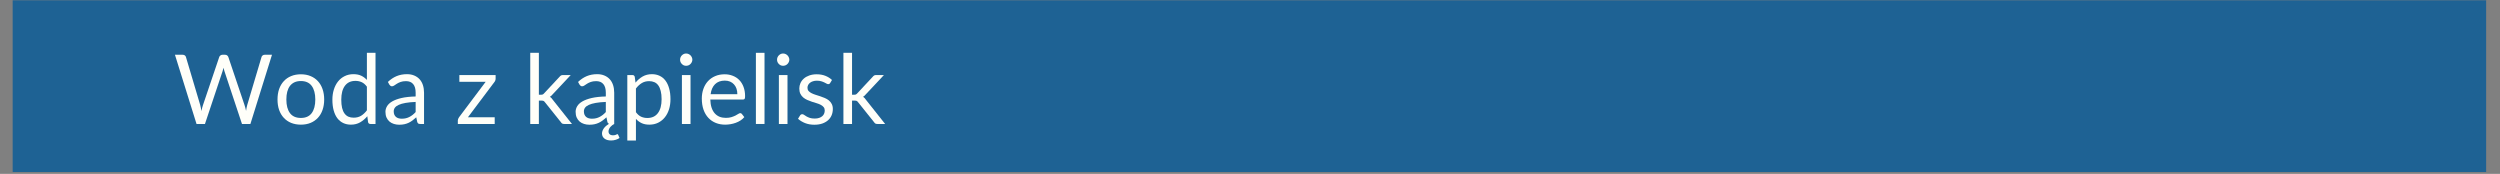 <svg xmlns="http://www.w3.org/2000/svg" xmlns:xlink="http://www.w3.org/1999/xlink" width="1366" zoomAndPan="magnify" viewBox="0 0 1024.5 71.25" height="95" preserveAspectRatio="xMidYMid meet" version="1.0"><rect x="0" y="0" width="1024.5" height="71.25" fill="#808080" stroke="none"/><defs><filter x="0%" y="0%" width="100%" height="100%" id="0e1cbd5e95"><feColorMatrix values="0 0 0 0 1 0 0 0 0 1 0 0 0 0 1 0 0 0 1 0" color-interpolation-filters="sRGB"/></filter><g/><clipPath id="e1df42eaa9"><path d="M 5.09 0 L 1018.918 0 L 1018.918 70.508 L 5.09 70.508 Z M 5.09 0 " clip-rule="nonzero"/></clipPath><mask id="a7e7387154"><g filter="url(#0e1cbd5e95)"><rect x="-102.45" width="1229.4" fill="#000000" y="-7.125" height="85.5" fill-opacity="0.79"/></g></mask><clipPath id="0b9f226dbd"><path d="M 0.09 0 L 1013.918 0 L 1013.918 70.508 L 0.09 70.508 Z M 0.09 0 " clip-rule="nonzero"/></clipPath><clipPath id="a4e182751c"><rect x="0" width="1014" y="0" height="71"/></clipPath></defs><g clip-path="url(#e1df42eaa9)"><g mask="url(#a7e7387154)"><g transform="matrix(1, 0, 0, 1, 5, 0)"><g clip-path="url(#a4e182751c)"><g clip-path="url(#0b9f226dbd)"><path fill="#045a99" d="M 0.09 0 L 1013.938 0 L 1013.938 71.918 L 0.09 71.918 Z M 0.09 0 " fill-opacity="1" fill-rule="nonzero"/></g></g></g></g></g><g fill="#fffff9" fill-opacity="1"><g transform="translate(71.085, 50.802)"><g><path d="M 40.375 -28.359 L 31.531 0 L 28.078 0 L 20.891 -21.625 C 20.828 -21.844 20.766 -22.066 20.703 -22.297 C 20.648 -22.535 20.586 -22.785 20.516 -23.047 C 20.453 -22.785 20.383 -22.535 20.312 -22.297 C 20.25 -22.066 20.188 -21.844 20.125 -21.625 L 12.906 0 L 9.453 0 L 0.609 -28.359 L 3.797 -28.359 C 4.141 -28.359 4.426 -28.27 4.656 -28.094 C 4.883 -27.926 5.035 -27.711 5.109 -27.453 L 10.969 -7.734 C 11.062 -7.379 11.148 -6.992 11.234 -6.578 C 11.316 -6.172 11.398 -5.738 11.484 -5.281 C 11.566 -5.738 11.656 -6.176 11.75 -6.594 C 11.852 -7.008 11.969 -7.391 12.094 -7.734 L 18.766 -27.453 C 18.836 -27.672 18.988 -27.875 19.219 -28.062 C 19.457 -28.258 19.738 -28.359 20.062 -28.359 L 21.172 -28.359 C 21.516 -28.359 21.789 -28.27 22 -28.094 C 22.219 -27.926 22.379 -27.711 22.484 -27.453 L 29.125 -7.734 C 29.25 -7.391 29.359 -7.02 29.453 -6.625 C 29.555 -6.227 29.656 -5.812 29.75 -5.375 C 29.812 -5.812 29.879 -6.227 29.953 -6.625 C 30.035 -7.02 30.125 -7.391 30.219 -7.734 L 36.094 -27.453 C 36.156 -27.68 36.301 -27.891 36.531 -28.078 C 36.77 -28.266 37.051 -28.359 37.375 -28.359 Z M 40.375 -28.359 "/></g></g></g><g fill="#fffff9" fill-opacity="1"><g transform="translate(112.069, 50.802)"><g><path d="M 11.234 -20.359 C 12.703 -20.359 14.02 -20.113 15.188 -19.625 C 16.363 -19.145 17.367 -18.453 18.203 -17.547 C 19.035 -16.648 19.672 -15.566 20.109 -14.297 C 20.555 -13.023 20.781 -11.602 20.781 -10.031 C 20.781 -8.445 20.555 -7.02 20.109 -5.75 C 19.672 -4.488 19.035 -3.41 18.203 -2.516 C 17.367 -1.617 16.363 -0.926 15.188 -0.438 C 14.02 0.039 12.703 0.281 11.234 0.281 C 9.766 0.281 8.438 0.039 7.25 -0.438 C 6.07 -0.926 5.066 -1.617 4.234 -2.516 C 3.398 -3.41 2.758 -4.488 2.312 -5.75 C 1.875 -7.02 1.656 -8.445 1.656 -10.031 C 1.656 -11.602 1.875 -13.023 2.312 -14.297 C 2.758 -15.566 3.398 -16.648 4.234 -17.547 C 5.066 -18.453 6.07 -19.145 7.25 -19.625 C 8.438 -20.113 9.766 -20.359 11.234 -20.359 Z M 11.234 -2.469 C 13.211 -2.469 14.691 -3.129 15.672 -4.453 C 16.648 -5.785 17.141 -7.641 17.141 -10.016 C 17.141 -12.398 16.648 -14.258 15.672 -15.594 C 14.691 -16.926 13.211 -17.594 11.234 -17.594 C 10.234 -17.594 9.359 -17.422 8.609 -17.078 C 7.867 -16.734 7.25 -16.238 6.75 -15.594 C 6.258 -14.945 5.891 -14.148 5.641 -13.203 C 5.398 -12.266 5.281 -11.203 5.281 -10.016 C 5.281 -7.641 5.77 -5.785 6.75 -4.453 C 7.738 -3.129 9.234 -2.469 11.234 -2.469 Z M 11.234 -2.469 "/></g></g></g><g fill="#fffff9" fill-opacity="1"><g transform="translate(134.511, 50.802)"><g><path d="M 15.844 -15.281 C 15.188 -16.164 14.473 -16.781 13.703 -17.125 C 12.941 -17.477 12.086 -17.656 11.141 -17.656 C 9.273 -17.656 7.844 -16.988 6.844 -15.656 C 5.844 -14.32 5.344 -12.422 5.344 -9.953 C 5.344 -8.648 5.453 -7.531 5.672 -6.594 C 5.898 -5.664 6.234 -4.898 6.672 -4.297 C 7.109 -3.703 7.641 -3.266 8.266 -2.984 C 8.898 -2.711 9.617 -2.578 10.422 -2.578 C 11.586 -2.578 12.602 -2.836 13.469 -3.359 C 14.332 -3.891 15.125 -4.633 15.844 -5.594 Z M 19.375 -29.156 L 19.375 0 L 17.281 0 C 16.781 0 16.461 -0.242 16.328 -0.734 L 16.016 -3.172 C 15.148 -2.141 14.172 -1.305 13.078 -0.672 C 11.984 -0.035 10.719 0.281 9.281 0.281 C 8.133 0.281 7.094 0.062 6.156 -0.375 C 5.219 -0.82 4.414 -1.473 3.75 -2.328 C 3.094 -3.191 2.586 -4.258 2.234 -5.531 C 1.879 -6.812 1.703 -8.285 1.703 -9.953 C 1.703 -11.43 1.898 -12.805 2.297 -14.078 C 2.691 -15.348 3.258 -16.453 4 -17.391 C 4.738 -18.328 5.645 -19.062 6.719 -19.594 C 7.789 -20.133 9 -20.406 10.344 -20.406 C 11.57 -20.406 12.625 -20.195 13.5 -19.781 C 14.383 -19.363 15.164 -18.785 15.844 -18.047 L 15.844 -29.156 Z M 19.375 -29.156 "/></g></g></g><g fill="#fffff9" fill-opacity="1"><g transform="translate(156.675, 50.802)"><g><path d="M 13.656 -9.031 C 12.031 -8.969 10.645 -8.832 9.5 -8.625 C 8.363 -8.426 7.438 -8.16 6.719 -7.828 C 6 -7.504 5.477 -7.117 5.156 -6.672 C 4.832 -6.223 4.672 -5.723 4.672 -5.172 C 4.672 -4.641 4.754 -4.18 4.922 -3.797 C 5.098 -3.41 5.332 -3.098 5.625 -2.859 C 5.926 -2.617 6.273 -2.441 6.672 -2.328 C 7.078 -2.211 7.508 -2.156 7.969 -2.156 C 8.594 -2.156 9.16 -2.219 9.672 -2.344 C 10.191 -2.469 10.676 -2.648 11.125 -2.891 C 11.582 -3.129 12.02 -3.41 12.438 -3.734 C 12.852 -4.066 13.258 -4.445 13.656 -4.875 Z M 2.281 -17.219 C 3.383 -18.281 4.578 -19.078 5.859 -19.609 C 7.141 -20.141 8.555 -20.406 10.109 -20.406 C 11.234 -20.406 12.227 -20.219 13.094 -19.844 C 13.969 -19.477 14.703 -18.961 15.297 -18.297 C 15.891 -17.641 16.336 -16.844 16.641 -15.906 C 16.941 -14.969 17.094 -13.941 17.094 -12.828 L 17.094 0 L 15.531 0 C 15.188 0 14.922 -0.055 14.734 -0.172 C 14.555 -0.285 14.414 -0.504 14.312 -0.828 L 13.906 -2.734 C 13.383 -2.242 12.867 -1.812 12.359 -1.438 C 11.859 -1.062 11.332 -0.742 10.781 -0.484 C 10.227 -0.223 9.641 -0.023 9.016 0.109 C 8.391 0.242 7.691 0.312 6.922 0.312 C 6.148 0.312 5.422 0.203 4.734 -0.016 C 4.047 -0.234 3.445 -0.555 2.938 -0.984 C 2.426 -1.422 2.02 -1.973 1.719 -2.641 C 1.426 -3.305 1.281 -4.094 1.281 -5 C 1.281 -5.789 1.5 -6.551 1.938 -7.281 C 2.375 -8.02 3.078 -8.672 4.047 -9.234 C 5.023 -9.805 6.301 -10.273 7.875 -10.641 C 9.445 -11.004 11.375 -11.211 13.656 -11.266 L 13.656 -12.828 C 13.656 -14.379 13.316 -15.551 12.641 -16.344 C 11.973 -17.145 10.992 -17.547 9.703 -17.547 C 8.828 -17.547 8.094 -17.438 7.5 -17.219 C 6.914 -17.008 6.41 -16.77 5.984 -16.5 C 5.555 -16.227 5.188 -15.984 4.875 -15.766 C 4.562 -15.547 4.254 -15.438 3.953 -15.438 C 3.723 -15.438 3.52 -15.5 3.344 -15.625 C 3.176 -15.75 3.031 -15.906 2.906 -16.094 Z M 2.281 -17.219 "/></g></g></g><g fill="#fffff9" fill-opacity="1"><g transform="translate(176.346, 50.802)"><g/></g></g><g fill="#fffff9" fill-opacity="1"><g transform="translate(186.478, 50.802)"><g><path d="M 16.625 -18.547 C 16.625 -18.297 16.578 -18.051 16.484 -17.812 C 16.398 -17.57 16.285 -17.367 16.141 -17.203 L 5.281 -2.75 L 16.25 -2.75 L 16.25 0 L 1.141 0 L 1.141 -1.469 C 1.141 -1.633 1.18 -1.832 1.266 -2.062 C 1.348 -2.301 1.469 -2.523 1.625 -2.734 L 12.547 -17.281 L 1.766 -17.281 L 1.766 -20.047 L 16.625 -20.047 Z M 16.625 -18.547 "/></g></g></g><g fill="#fffff9" fill-opacity="1"><g transform="translate(204.368, 50.802)"><g/></g></g><g fill="#fffff9" fill-opacity="1"><g transform="translate(214.501, 50.802)"><g><path d="M 6.328 -29.156 L 6.328 -11.984 L 7.25 -11.984 C 7.508 -11.984 7.727 -12.02 7.906 -12.094 C 8.082 -12.164 8.27 -12.316 8.469 -12.547 L 14.797 -19.328 C 14.984 -19.555 15.176 -19.734 15.375 -19.859 C 15.582 -19.984 15.859 -20.047 16.203 -20.047 L 19.391 -20.047 L 12.016 -12.188 C 11.66 -11.738 11.273 -11.391 10.859 -11.141 C 11.098 -10.984 11.312 -10.801 11.5 -10.594 C 11.695 -10.395 11.879 -10.16 12.047 -9.891 L 19.891 0 L 16.734 0 C 16.43 0 16.172 -0.047 15.953 -0.141 C 15.742 -0.242 15.555 -0.426 15.391 -0.688 L 8.812 -8.906 C 8.613 -9.188 8.414 -9.367 8.219 -9.453 C 8.031 -9.535 7.738 -9.578 7.344 -9.578 L 6.328 -9.578 L 6.328 0 L 2.797 0 L 2.797 -29.156 Z M 6.328 -29.156 "/></g></g></g><g fill="#fffff9" fill-opacity="1"><g transform="translate(234.607, 50.802)"><g><path d="M 13.656 -9.031 C 12.031 -8.969 10.645 -8.832 9.5 -8.625 C 8.363 -8.426 7.438 -8.16 6.719 -7.828 C 6 -7.504 5.477 -7.117 5.156 -6.672 C 4.832 -6.223 4.672 -5.723 4.672 -5.172 C 4.672 -4.641 4.754 -4.18 4.922 -3.797 C 5.098 -3.41 5.332 -3.098 5.625 -2.859 C 5.926 -2.617 6.273 -2.441 6.672 -2.328 C 7.078 -2.211 7.508 -2.156 7.969 -2.156 C 8.594 -2.156 9.16 -2.219 9.672 -2.344 C 10.191 -2.469 10.676 -2.648 11.125 -2.891 C 11.582 -3.129 12.02 -3.41 12.438 -3.734 C 12.852 -4.066 13.258 -4.445 13.656 -4.875 Z M 19.281 5.734 C 18.883 6.035 18.379 6.281 17.766 6.469 C 17.148 6.664 16.504 6.766 15.828 6.766 C 14.672 6.766 13.758 6.504 13.094 5.984 C 12.426 5.461 12.094 4.766 12.094 3.891 C 12.094 3.516 12.164 3.141 12.312 2.766 C 12.457 2.398 12.656 2.047 12.906 1.703 C 13.164 1.367 13.469 1.051 13.812 0.75 C 14.164 0.457 14.547 0.188 14.953 -0.062 C 14.797 -0.125 14.664 -0.211 14.562 -0.328 C 14.457 -0.441 14.375 -0.609 14.312 -0.828 L 13.906 -2.734 C 13.383 -2.242 12.867 -1.812 12.359 -1.438 C 11.859 -1.062 11.332 -0.742 10.781 -0.484 C 10.227 -0.223 9.641 -0.023 9.016 0.109 C 8.391 0.242 7.691 0.312 6.922 0.312 C 6.148 0.312 5.422 0.203 4.734 -0.016 C 4.047 -0.234 3.445 -0.555 2.938 -0.984 C 2.426 -1.422 2.02 -1.973 1.719 -2.641 C 1.426 -3.305 1.281 -4.094 1.281 -5 C 1.281 -5.789 1.5 -6.551 1.938 -7.281 C 2.375 -8.02 3.078 -8.672 4.047 -9.234 C 5.023 -9.805 6.301 -10.273 7.875 -10.641 C 9.445 -11.004 11.375 -11.211 13.656 -11.266 L 13.656 -12.828 C 13.656 -14.379 13.316 -15.551 12.641 -16.344 C 11.973 -17.145 10.992 -17.547 9.703 -17.547 C 8.828 -17.547 8.094 -17.438 7.5 -17.219 C 6.914 -17.008 6.41 -16.77 5.984 -16.5 C 5.555 -16.227 5.188 -15.984 4.875 -15.766 C 4.562 -15.547 4.254 -15.438 3.953 -15.438 C 3.723 -15.438 3.52 -15.5 3.344 -15.625 C 3.176 -15.75 3.031 -15.906 2.906 -16.094 L 2.281 -17.219 C 3.383 -18.281 4.578 -19.078 5.859 -19.609 C 7.141 -20.141 8.555 -20.406 10.109 -20.406 C 11.234 -20.406 12.227 -20.219 13.094 -19.844 C 13.969 -19.477 14.703 -18.961 15.297 -18.297 C 15.891 -17.641 16.336 -16.844 16.641 -15.906 C 16.941 -14.969 17.094 -13.941 17.094 -12.828 L 17.094 0 C 16.832 0.145 16.562 0.316 16.281 0.516 C 16.008 0.723 15.758 0.957 15.531 1.219 C 15.312 1.477 15.129 1.758 14.984 2.062 C 14.836 2.375 14.766 2.703 14.766 3.047 C 14.766 3.547 14.926 3.938 15.25 4.219 C 15.57 4.508 16.008 4.656 16.562 4.656 C 16.863 4.656 17.113 4.629 17.312 4.578 C 17.508 4.535 17.676 4.484 17.812 4.422 C 17.945 4.359 18.055 4.301 18.141 4.25 C 18.223 4.195 18.297 4.172 18.359 4.172 C 18.453 4.172 18.531 4.195 18.594 4.25 C 18.656 4.301 18.695 4.363 18.719 4.438 Z M 19.281 5.734 "/></g></g></g><g fill="#fffff9" fill-opacity="1"><g transform="translate(254.278, 50.802)"><g><path d="M 6.328 -4.828 C 6.973 -3.953 7.676 -3.336 8.438 -2.984 C 9.207 -2.629 10.066 -2.453 11.016 -2.453 C 12.891 -2.453 14.328 -3.117 15.328 -4.453 C 16.336 -5.785 16.844 -7.688 16.844 -10.156 C 16.844 -11.457 16.723 -12.578 16.484 -13.516 C 16.254 -14.453 15.922 -15.219 15.484 -15.812 C 15.055 -16.414 14.523 -16.852 13.891 -17.125 C 13.254 -17.406 12.535 -17.547 11.734 -17.547 C 10.586 -17.547 9.582 -17.281 8.719 -16.75 C 7.852 -16.227 7.055 -15.488 6.328 -14.531 Z M 6.156 -16.938 C 7 -17.977 7.973 -18.816 9.078 -19.453 C 10.191 -20.086 11.457 -20.406 12.875 -20.406 C 14.039 -20.406 15.094 -20.18 16.031 -19.734 C 16.969 -19.297 17.766 -18.645 18.422 -17.781 C 19.078 -16.914 19.582 -15.844 19.938 -14.562 C 20.301 -13.281 20.484 -11.812 20.484 -10.156 C 20.484 -8.676 20.285 -7.297 19.891 -6.016 C 19.492 -4.742 18.922 -3.645 18.172 -2.719 C 17.43 -1.789 16.52 -1.055 15.438 -0.516 C 14.363 0.016 13.156 0.281 11.812 0.281 C 10.582 0.281 9.531 0.07 8.656 -0.344 C 7.781 -0.758 7.004 -1.336 6.328 -2.078 L 6.328 6.781 L 2.797 6.781 L 2.797 -20.047 L 4.906 -20.047 C 5.406 -20.047 5.719 -19.801 5.844 -19.312 Z M 6.156 -16.938 "/></g></g></g><g fill="#fffff9" fill-opacity="1"><g transform="translate(276.462, 50.802)"><g><path d="M 6.516 -20.047 L 6.516 0 L 2.984 0 L 2.984 -20.047 Z M 7.266 -26.344 C 7.266 -26 7.191 -25.676 7.047 -25.375 C 6.91 -25.082 6.727 -24.816 6.5 -24.578 C 6.27 -24.348 6 -24.164 5.688 -24.031 C 5.375 -23.906 5.047 -23.844 4.703 -23.844 C 4.359 -23.844 4.039 -23.906 3.75 -24.031 C 3.457 -24.164 3.195 -24.348 2.969 -24.578 C 2.738 -24.816 2.555 -25.082 2.422 -25.375 C 2.297 -25.676 2.234 -26 2.234 -26.344 C 2.234 -26.688 2.297 -27.008 2.422 -27.312 C 2.555 -27.625 2.738 -27.895 2.969 -28.125 C 3.195 -28.352 3.457 -28.535 3.75 -28.672 C 4.039 -28.805 4.359 -28.875 4.703 -28.875 C 5.047 -28.875 5.375 -28.805 5.688 -28.672 C 6 -28.535 6.27 -28.352 6.5 -28.125 C 6.727 -27.895 6.91 -27.625 7.047 -27.312 C 7.191 -27.008 7.266 -26.688 7.266 -26.344 Z M 7.266 -26.344 "/></g></g></g><g fill="#fffff9" fill-opacity="1"><g transform="translate(285.961, 50.802)"><g><path d="M 16.203 -12.203 C 16.203 -13.023 16.086 -13.773 15.859 -14.453 C 15.629 -15.129 15.289 -15.711 14.844 -16.203 C 14.406 -16.703 13.867 -17.086 13.234 -17.359 C 12.598 -17.629 11.879 -17.766 11.078 -17.766 C 9.391 -17.766 8.051 -17.273 7.062 -16.297 C 6.082 -15.316 5.477 -13.953 5.25 -12.203 Z M 19.062 -2.812 C 18.625 -2.281 18.098 -1.816 17.484 -1.422 C 16.879 -1.035 16.227 -0.719 15.531 -0.469 C 14.844 -0.219 14.129 -0.031 13.391 0.094 C 12.648 0.219 11.922 0.281 11.203 0.281 C 9.816 0.281 8.539 0.047 7.375 -0.422 C 6.207 -0.891 5.195 -1.578 4.344 -2.484 C 3.488 -3.391 2.82 -4.508 2.344 -5.844 C 1.875 -7.176 1.641 -8.703 1.641 -10.422 C 1.641 -11.828 1.852 -13.133 2.281 -14.344 C 2.707 -15.562 3.32 -16.613 4.125 -17.5 C 4.938 -18.395 5.922 -19.094 7.078 -19.594 C 8.242 -20.102 9.551 -20.359 11 -20.359 C 12.195 -20.359 13.305 -20.156 14.328 -19.75 C 15.359 -19.352 16.242 -18.773 16.984 -18.016 C 17.734 -17.254 18.316 -16.316 18.734 -15.203 C 19.16 -14.086 19.375 -12.82 19.375 -11.406 C 19.375 -10.844 19.312 -10.469 19.188 -10.281 C 19.07 -10.102 18.848 -10.016 18.516 -10.016 L 5.125 -10.016 C 5.164 -8.742 5.336 -7.641 5.641 -6.703 C 5.953 -5.766 6.383 -4.984 6.938 -4.359 C 7.5 -3.734 8.16 -3.266 8.922 -2.953 C 9.691 -2.648 10.551 -2.5 11.5 -2.5 C 12.383 -2.5 13.145 -2.598 13.781 -2.797 C 14.426 -3.004 14.977 -3.223 15.438 -3.453 C 15.895 -3.691 16.281 -3.914 16.594 -4.125 C 16.906 -4.332 17.172 -4.438 17.391 -4.438 C 17.68 -4.438 17.906 -4.32 18.062 -4.094 Z M 19.062 -2.812 "/></g></g></g><g fill="#fffff9" fill-opacity="1"><g transform="translate(306.859, 50.802)"><g><path d="M 6.438 -29.156 L 6.438 0 L 2.906 0 L 2.906 -29.156 Z M 6.438 -29.156 "/></g></g></g><g fill="#fffff9" fill-opacity="1"><g transform="translate(316.2, 50.802)"><g><path d="M 6.516 -20.047 L 6.516 0 L 2.984 0 L 2.984 -20.047 Z M 7.266 -26.344 C 7.266 -26 7.191 -25.676 7.047 -25.375 C 6.91 -25.082 6.727 -24.816 6.5 -24.578 C 6.27 -24.348 6 -24.164 5.688 -24.031 C 5.375 -23.906 5.047 -23.844 4.703 -23.844 C 4.359 -23.844 4.039 -23.906 3.75 -24.031 C 3.457 -24.164 3.195 -24.348 2.969 -24.578 C 2.738 -24.816 2.555 -25.082 2.422 -25.375 C 2.297 -25.676 2.234 -26 2.234 -26.344 C 2.234 -26.688 2.297 -27.008 2.422 -27.312 C 2.555 -27.625 2.738 -27.895 2.969 -28.125 C 3.195 -28.352 3.457 -28.535 3.75 -28.672 C 4.039 -28.805 4.359 -28.875 4.703 -28.875 C 5.047 -28.875 5.375 -28.805 5.688 -28.672 C 6 -28.535 6.27 -28.352 6.5 -28.125 C 6.727 -27.895 6.91 -27.625 7.047 -27.312 C 7.191 -27.008 7.266 -26.688 7.266 -26.344 Z M 7.266 -26.344 "/></g></g></g><g fill="#fffff9" fill-opacity="1"><g transform="translate(325.699, 50.802)"><g><path d="M 14.469 -16.734 C 14.312 -16.453 14.066 -16.312 13.734 -16.312 C 13.535 -16.312 13.312 -16.379 13.062 -16.516 C 12.812 -16.66 12.504 -16.82 12.141 -17 C 11.773 -17.188 11.344 -17.352 10.844 -17.5 C 10.344 -17.656 9.75 -17.734 9.062 -17.734 C 8.469 -17.734 7.93 -17.656 7.453 -17.5 C 6.984 -17.352 6.578 -17.145 6.234 -16.875 C 5.898 -16.613 5.645 -16.305 5.469 -15.953 C 5.289 -15.609 5.203 -15.234 5.203 -14.828 C 5.203 -14.305 5.348 -13.875 5.641 -13.531 C 5.941 -13.188 6.336 -12.891 6.828 -12.641 C 7.316 -12.391 7.867 -12.164 8.484 -11.969 C 9.109 -11.781 9.742 -11.578 10.391 -11.359 C 11.047 -11.148 11.68 -10.91 12.297 -10.641 C 12.922 -10.379 13.477 -10.051 13.969 -9.656 C 14.457 -9.258 14.848 -8.773 15.141 -8.203 C 15.441 -7.629 15.594 -6.941 15.594 -6.141 C 15.594 -5.211 15.426 -4.352 15.094 -3.562 C 14.77 -2.781 14.285 -2.102 13.641 -1.531 C 12.992 -0.957 12.203 -0.504 11.266 -0.172 C 10.328 0.148 9.242 0.312 8.016 0.312 C 6.617 0.312 5.352 0.086 4.219 -0.359 C 3.082 -0.816 2.117 -1.406 1.328 -2.125 L 2.156 -3.469 C 2.258 -3.633 2.383 -3.766 2.531 -3.859 C 2.676 -3.953 2.863 -4 3.094 -4 C 3.32 -4 3.566 -3.906 3.828 -3.719 C 4.098 -3.531 4.422 -3.32 4.797 -3.094 C 5.172 -2.875 5.629 -2.672 6.172 -2.484 C 6.711 -2.305 7.383 -2.219 8.188 -2.219 C 8.875 -2.219 9.473 -2.305 9.984 -2.484 C 10.504 -2.66 10.938 -2.898 11.281 -3.203 C 11.625 -3.504 11.875 -3.852 12.031 -4.25 C 12.195 -4.645 12.281 -5.066 12.281 -5.516 C 12.281 -6.078 12.133 -6.535 11.844 -6.891 C 11.551 -7.254 11.16 -7.566 10.672 -7.828 C 10.18 -8.086 9.617 -8.312 8.984 -8.5 C 8.359 -8.688 7.719 -8.883 7.062 -9.094 C 6.414 -9.312 5.781 -9.555 5.156 -9.828 C 4.531 -10.098 3.973 -10.438 3.484 -10.844 C 2.992 -11.25 2.598 -11.754 2.297 -12.359 C 2.004 -12.961 1.859 -13.691 1.859 -14.547 C 1.859 -15.305 2.016 -16.039 2.328 -16.75 C 2.648 -17.457 3.113 -18.078 3.719 -18.609 C 4.32 -19.141 5.066 -19.562 5.953 -19.875 C 6.836 -20.195 7.848 -20.359 8.984 -20.359 C 10.305 -20.359 11.488 -20.148 12.531 -19.734 C 13.582 -19.316 14.488 -18.75 15.25 -18.031 Z M 14.469 -16.734 "/></g></g></g><g fill="#fffff9" fill-opacity="1"><g transform="translate(342.837, 50.802)"><g><path d="M 6.328 -29.156 L 6.328 -11.984 L 7.25 -11.984 C 7.508 -11.984 7.727 -12.02 7.906 -12.094 C 8.082 -12.164 8.27 -12.316 8.469 -12.547 L 14.797 -19.328 C 14.984 -19.555 15.176 -19.734 15.375 -19.859 C 15.582 -19.984 15.859 -20.047 16.203 -20.047 L 19.391 -20.047 L 12.016 -12.188 C 11.66 -11.738 11.273 -11.391 10.859 -11.141 C 11.098 -10.984 11.312 -10.801 11.5 -10.594 C 11.695 -10.395 11.879 -10.16 12.047 -9.891 L 19.891 0 L 16.734 0 C 16.43 0 16.172 -0.047 15.953 -0.141 C 15.742 -0.242 15.555 -0.426 15.391 -0.688 L 8.812 -8.906 C 8.613 -9.188 8.414 -9.367 8.219 -9.453 C 8.031 -9.535 7.738 -9.578 7.344 -9.578 L 6.328 -9.578 L 6.328 0 L 2.797 0 L 2.797 -29.156 Z M 6.328 -29.156 "/></g></g></g></svg>